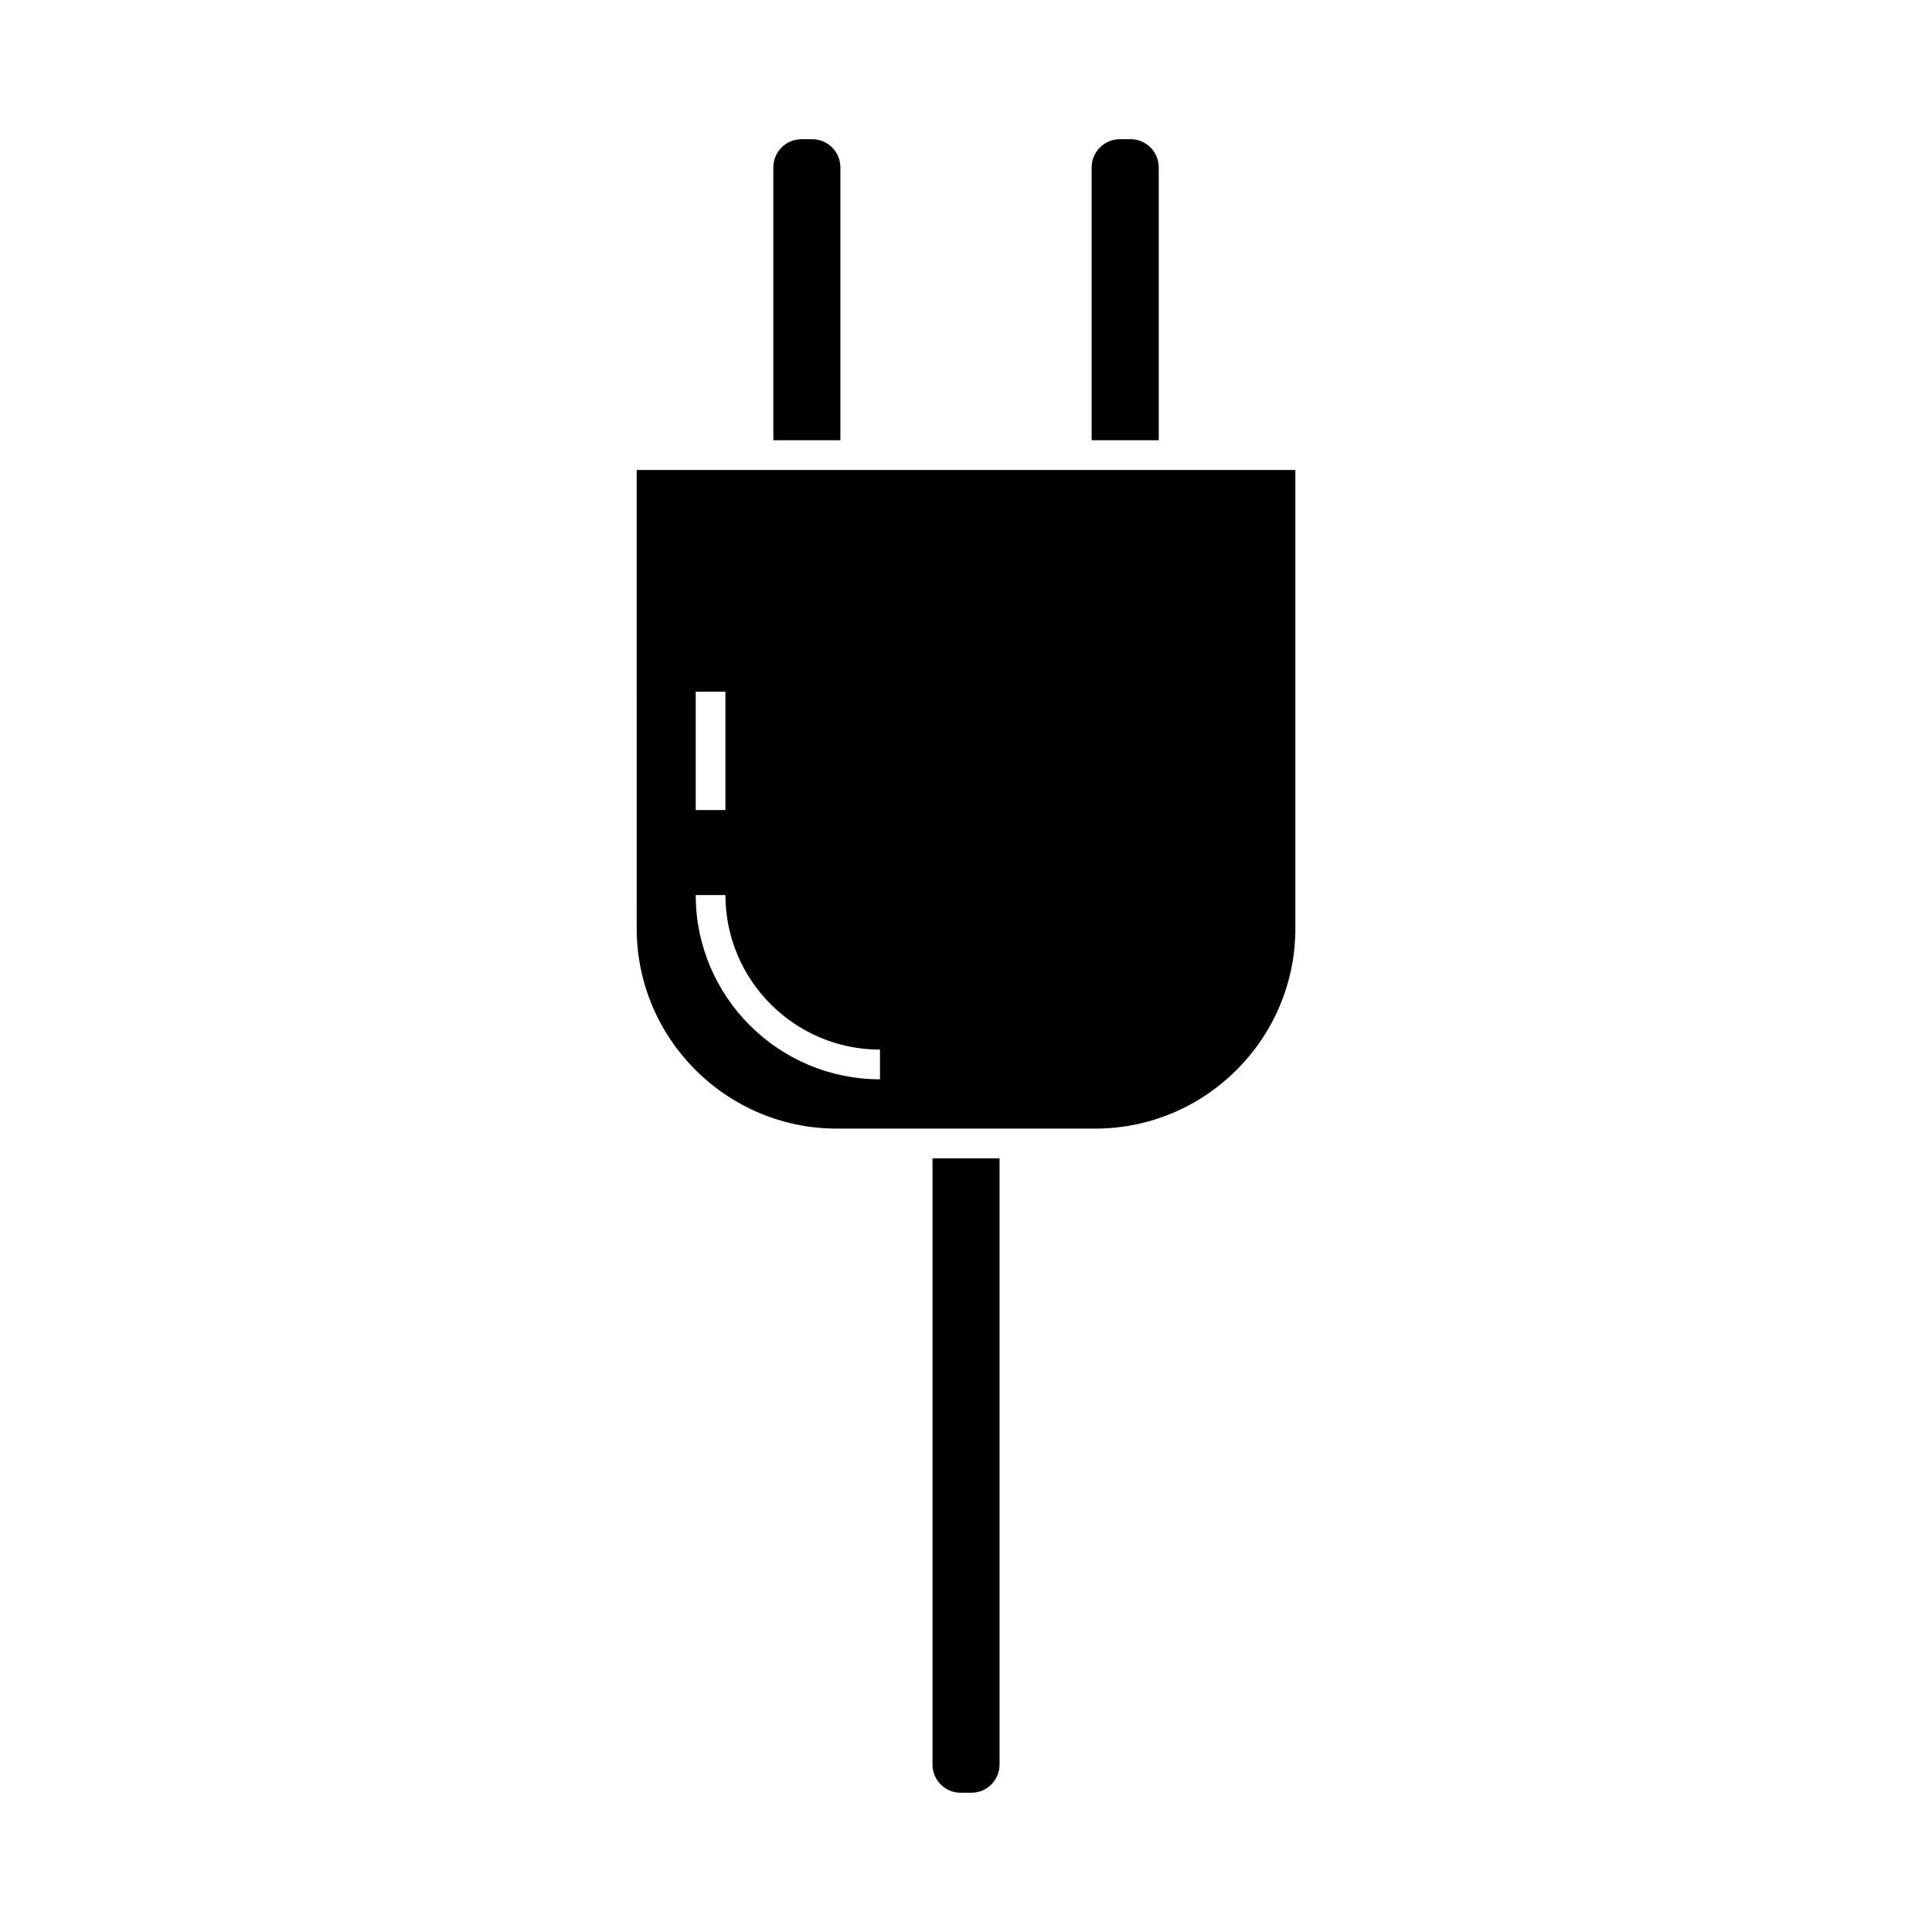 <?xml version="1.0" encoding="UTF-8"?>
<!-- Uploaded to: ICON Repo, www.iconrepo.com, Generator: ICON Repo Mixer Tools -->
<svg fill="#000000" width="800px" height="800px" version="1.1" viewBox="144 144 512 512" xmlns="http://www.w3.org/2000/svg">
 <g>
  <path d="m312.73 390.03c0 29.262 23.809 53.066 53.074 53.066h68.41c29.262 0 53.074-23.805 53.074-53.066v-121.49h-174.56zm15.645-62.715h7.871v31.363h-7.871zm7.871 53.879c0 22.586 18.375 40.961 40.961 40.961v7.871c-26.926 0-48.832-21.906-48.832-48.832z"/>
  <path d="m391.12 611.64c0 4.113 3.348 7.461 7.461 7.461h2.852c4.113 0 7.461-3.348 7.461-7.461v-160.67h-17.773z"/>
  <path d="m356.4 180.89c-4.113 0-7.461 3.352-7.461 7.469v72.309h17.773v-72.309c0-4.113-3.348-7.469-7.461-7.469z"/>
  <path d="m440.77 180.89c-4.121 0-7.473 3.352-7.473 7.469v72.309h17.785v-72.309c0-4.113-3.348-7.469-7.461-7.469z"/>
 </g>
</svg>